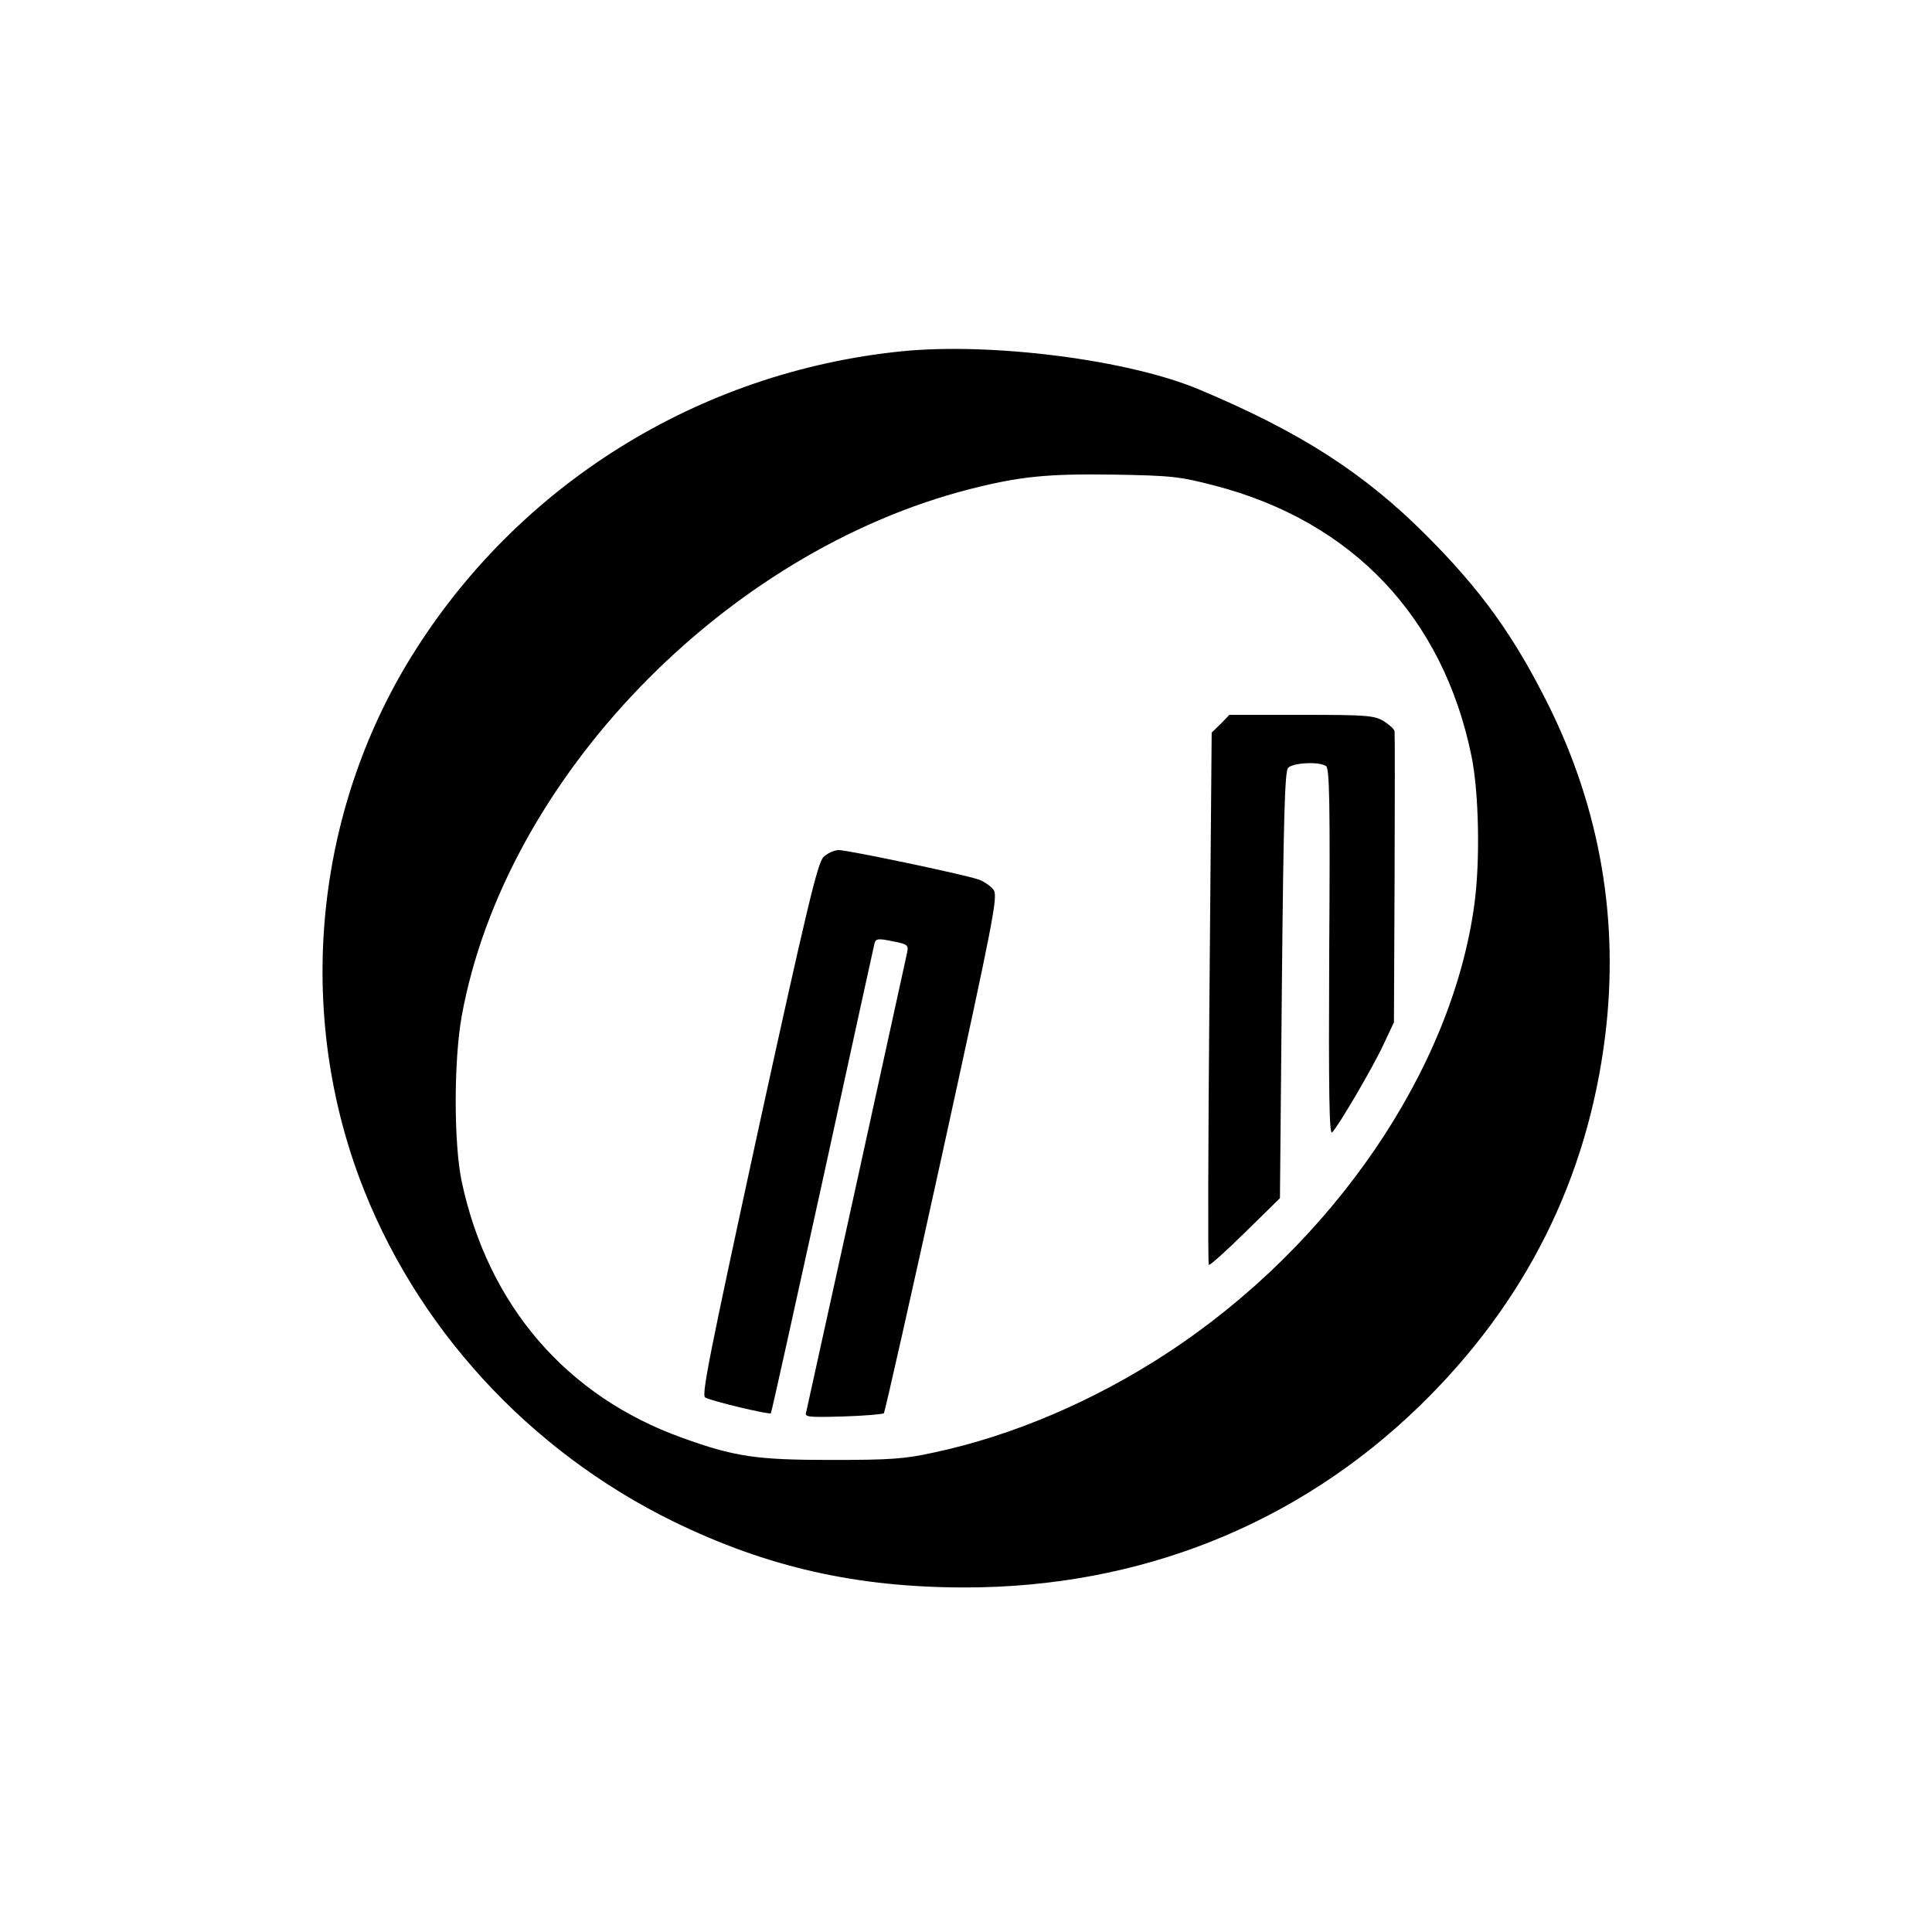 <?xml version="1.0" encoding="UTF-8" standalone="no"?> <svg xmlns="http://www.w3.org/2000/svg" width="600pt" height="600pt" viewBox="0 0 600 600" preserveAspectRatio="xMidYMid meet"> <g transform="translate(0,600) scale(0.1,-0.1)" fill="#000000" stroke="none"> <path d="M2800 4909 c-631 -64 -1193 -415 -1523 -949 -298 -483 -358 -1088 -161 -1618 171 -460 525 -847 977 -1068 290 -141 567 -204 904 -204 542 0 1032 195 1412 564 328 319 521 704 576 1149 44 356 -15 702 -175 1025 -108 217 -210 359 -382 531 -193 193 -391 320 -703 451 -220 93 -646 147 -925 119z m972 -417 c428 -111 710 -409 798 -841 23 -113 27 -325 9 -458 -69 -515 -441 -1059 -954 -1395 -226 -148 -480 -257 -725 -309 -91 -20 -134 -23 -320 -23 -231 0 -299 10 -462 69 -359 129 -602 411 -684 795 -25 118 -25 377 0 515 134 735 815 1441 1578 1636 157 40 243 48 448 45 179 -3 204 -6 312 -34z"></path> <path d="M3791 3752 l-28 -27 -7 -824 c-4 -452 -5 -825 -2 -829 3 -3 54 43 113 101 l108 106 6 660 c5 513 9 664 19 676 14 16 95 21 118 6 11 -6 13 -115 10 -579 -2 -435 0 -568 9 -559 21 22 126 201 159 272 l33 70 2 445 c1 245 1 451 0 458 0 7 -16 21 -33 32 -30 18 -51 20 -256 20 l-224 0 -27 -28z"></path> <path d="M2557 3338 c-18 -19 -51 -156 -202 -846 -151 -696 -177 -825 -165 -832 18 -11 199 -54 204 -49 2 2 74 328 161 724 86 396 159 727 161 736 4 14 12 15 55 6 48 -9 51 -12 46 -36 -19 -89 -309 -1409 -313 -1425 -6 -17 1 -18 114 -15 66 2 123 7 127 10 3 4 85 366 181 804 161 735 173 800 160 821 -9 12 -30 27 -48 33 -52 17 -405 91 -433 91 -14 0 -36 -10 -48 -22z"></path> </g> </svg> 